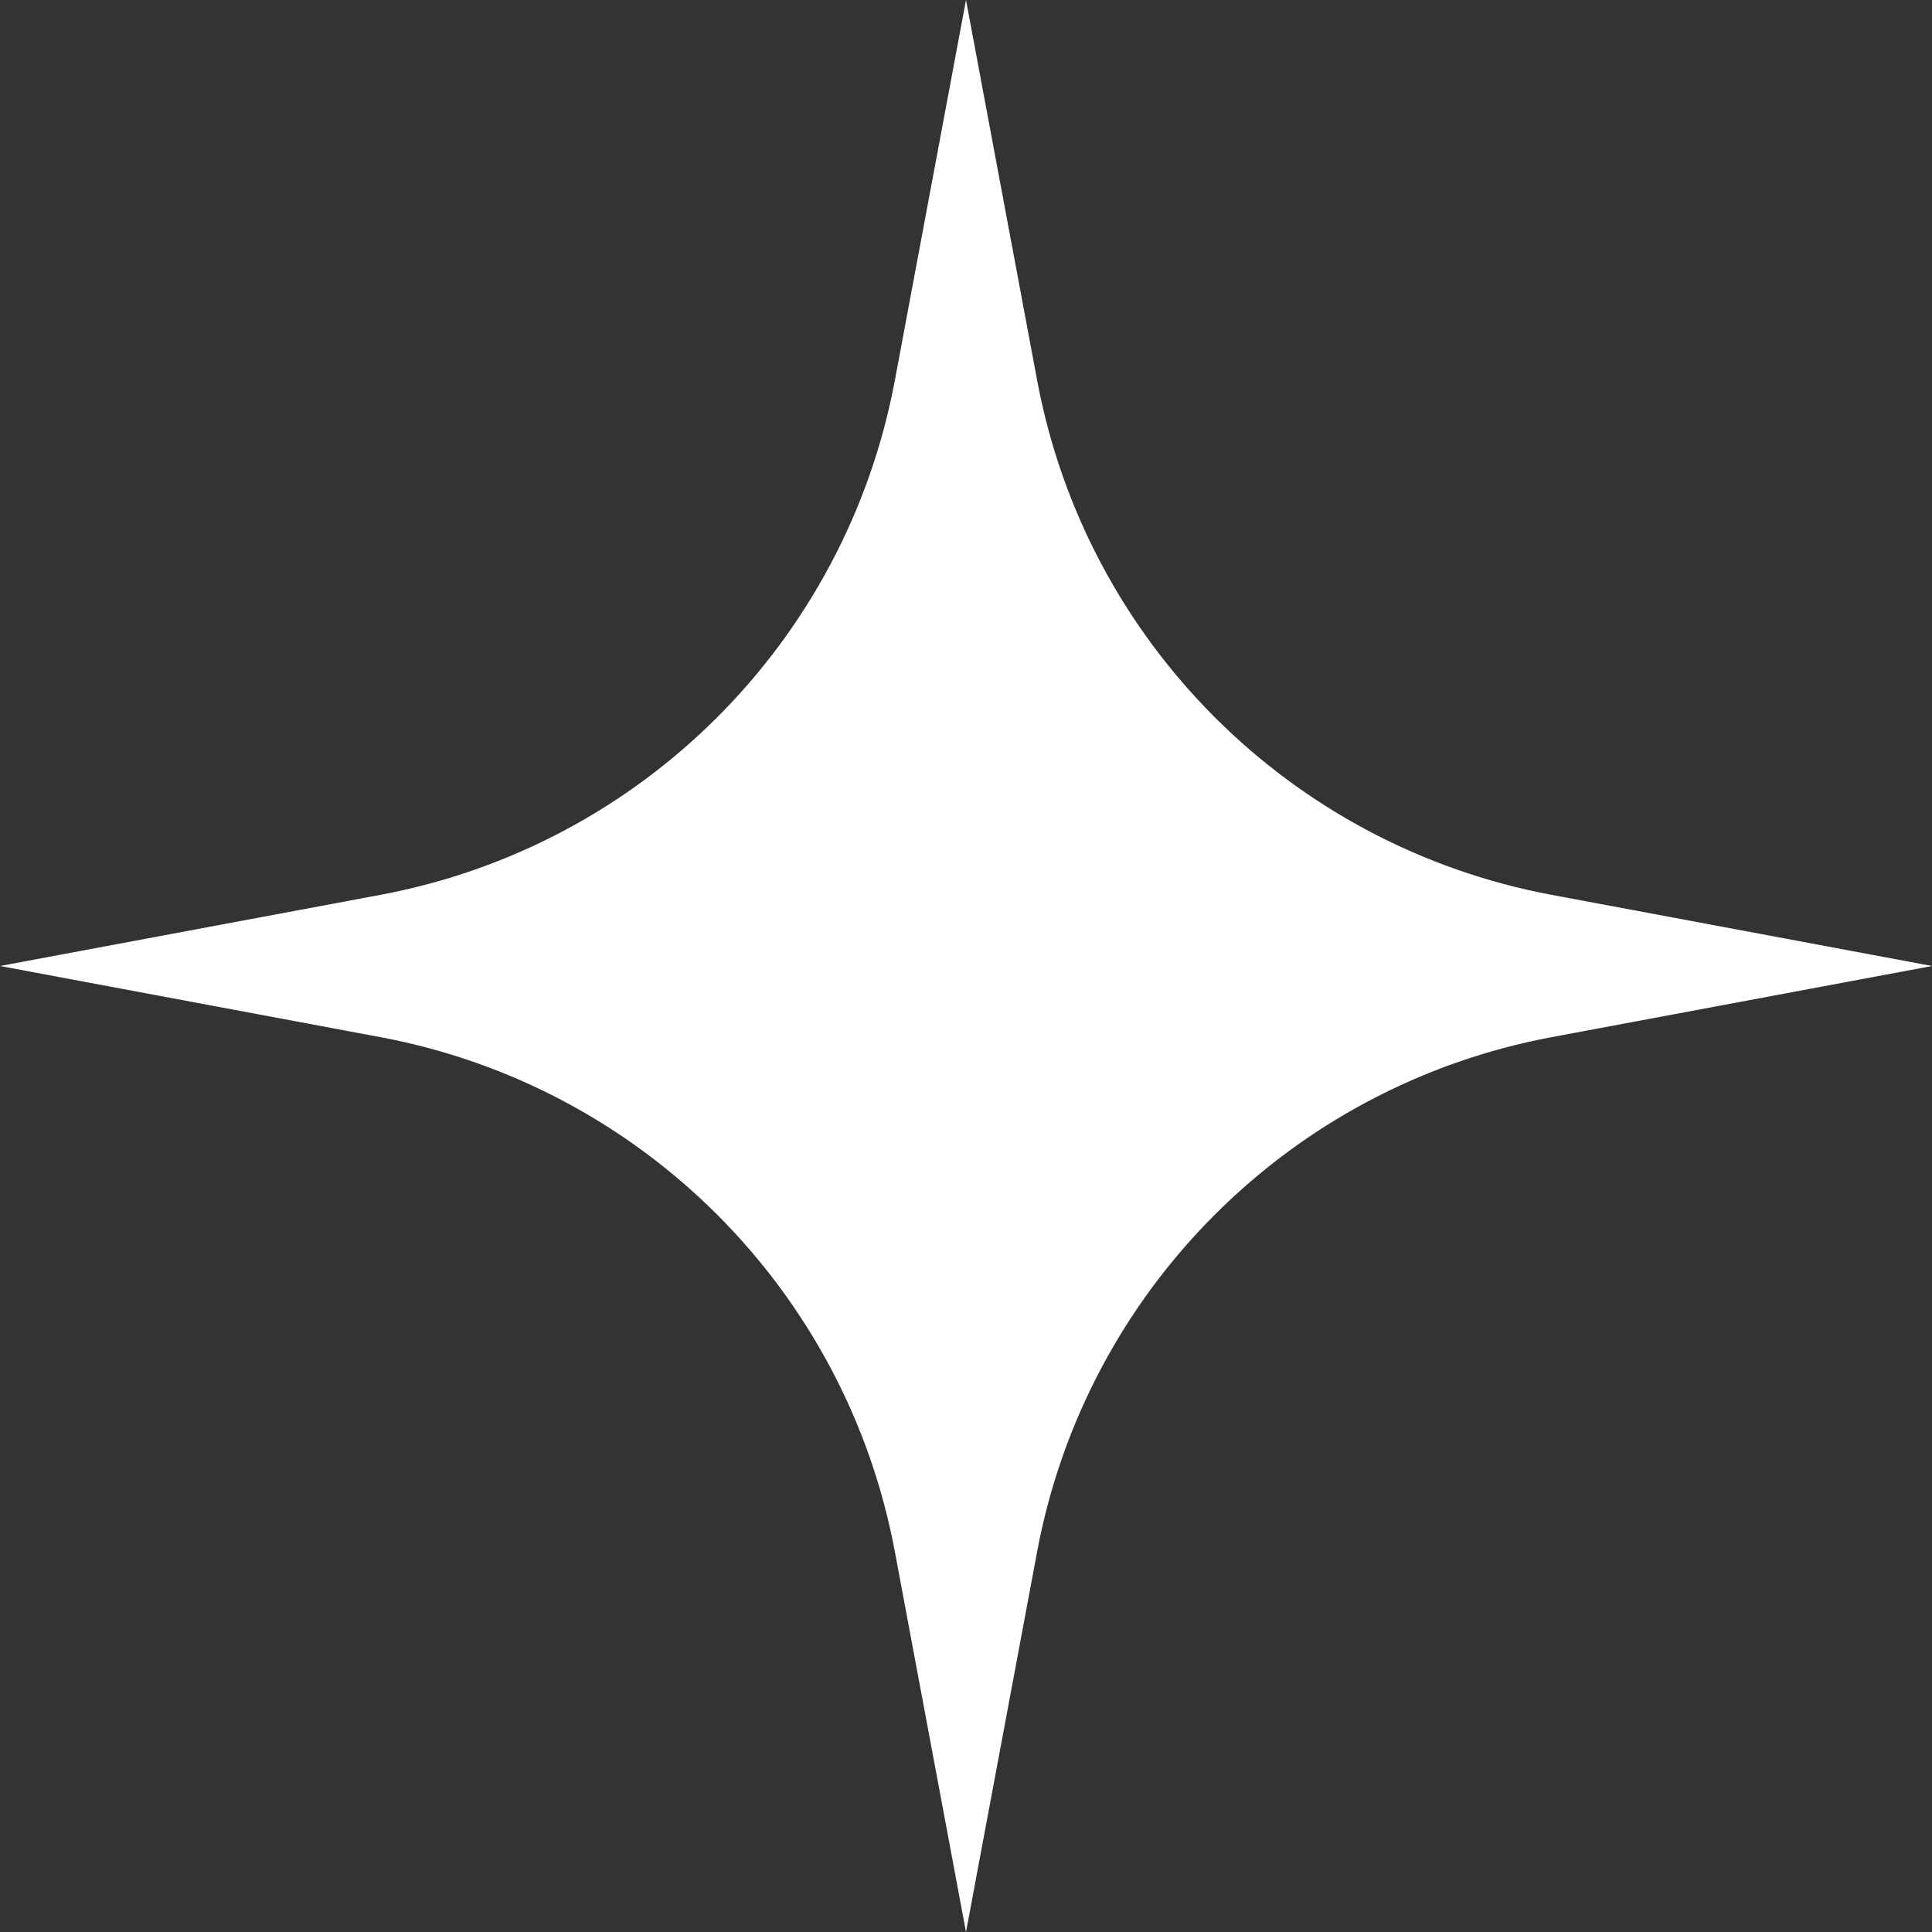 <?xml version="1.0" encoding="UTF-8"?> <svg xmlns="http://www.w3.org/2000/svg" width="21" height="21" viewBox="0 0 21 21" fill="none"><rect x="0" y="0" width="21" height="21" fill="#333333" stroke="none"/> <path d="M10.5 0L11.273 4.133C11.804 6.974 14.026 9.196 16.867 9.727L21 10.5L16.867 11.273C14.026 11.804 11.804 14.026 11.273 16.867L10.5 21L9.727 16.867C9.196 14.026 6.974 11.804 4.133 11.273L0 10.5L4.133 9.727C6.974 9.196 9.196 6.974 9.727 4.133L10.5 0Z" fill="white"></path> </svg> 